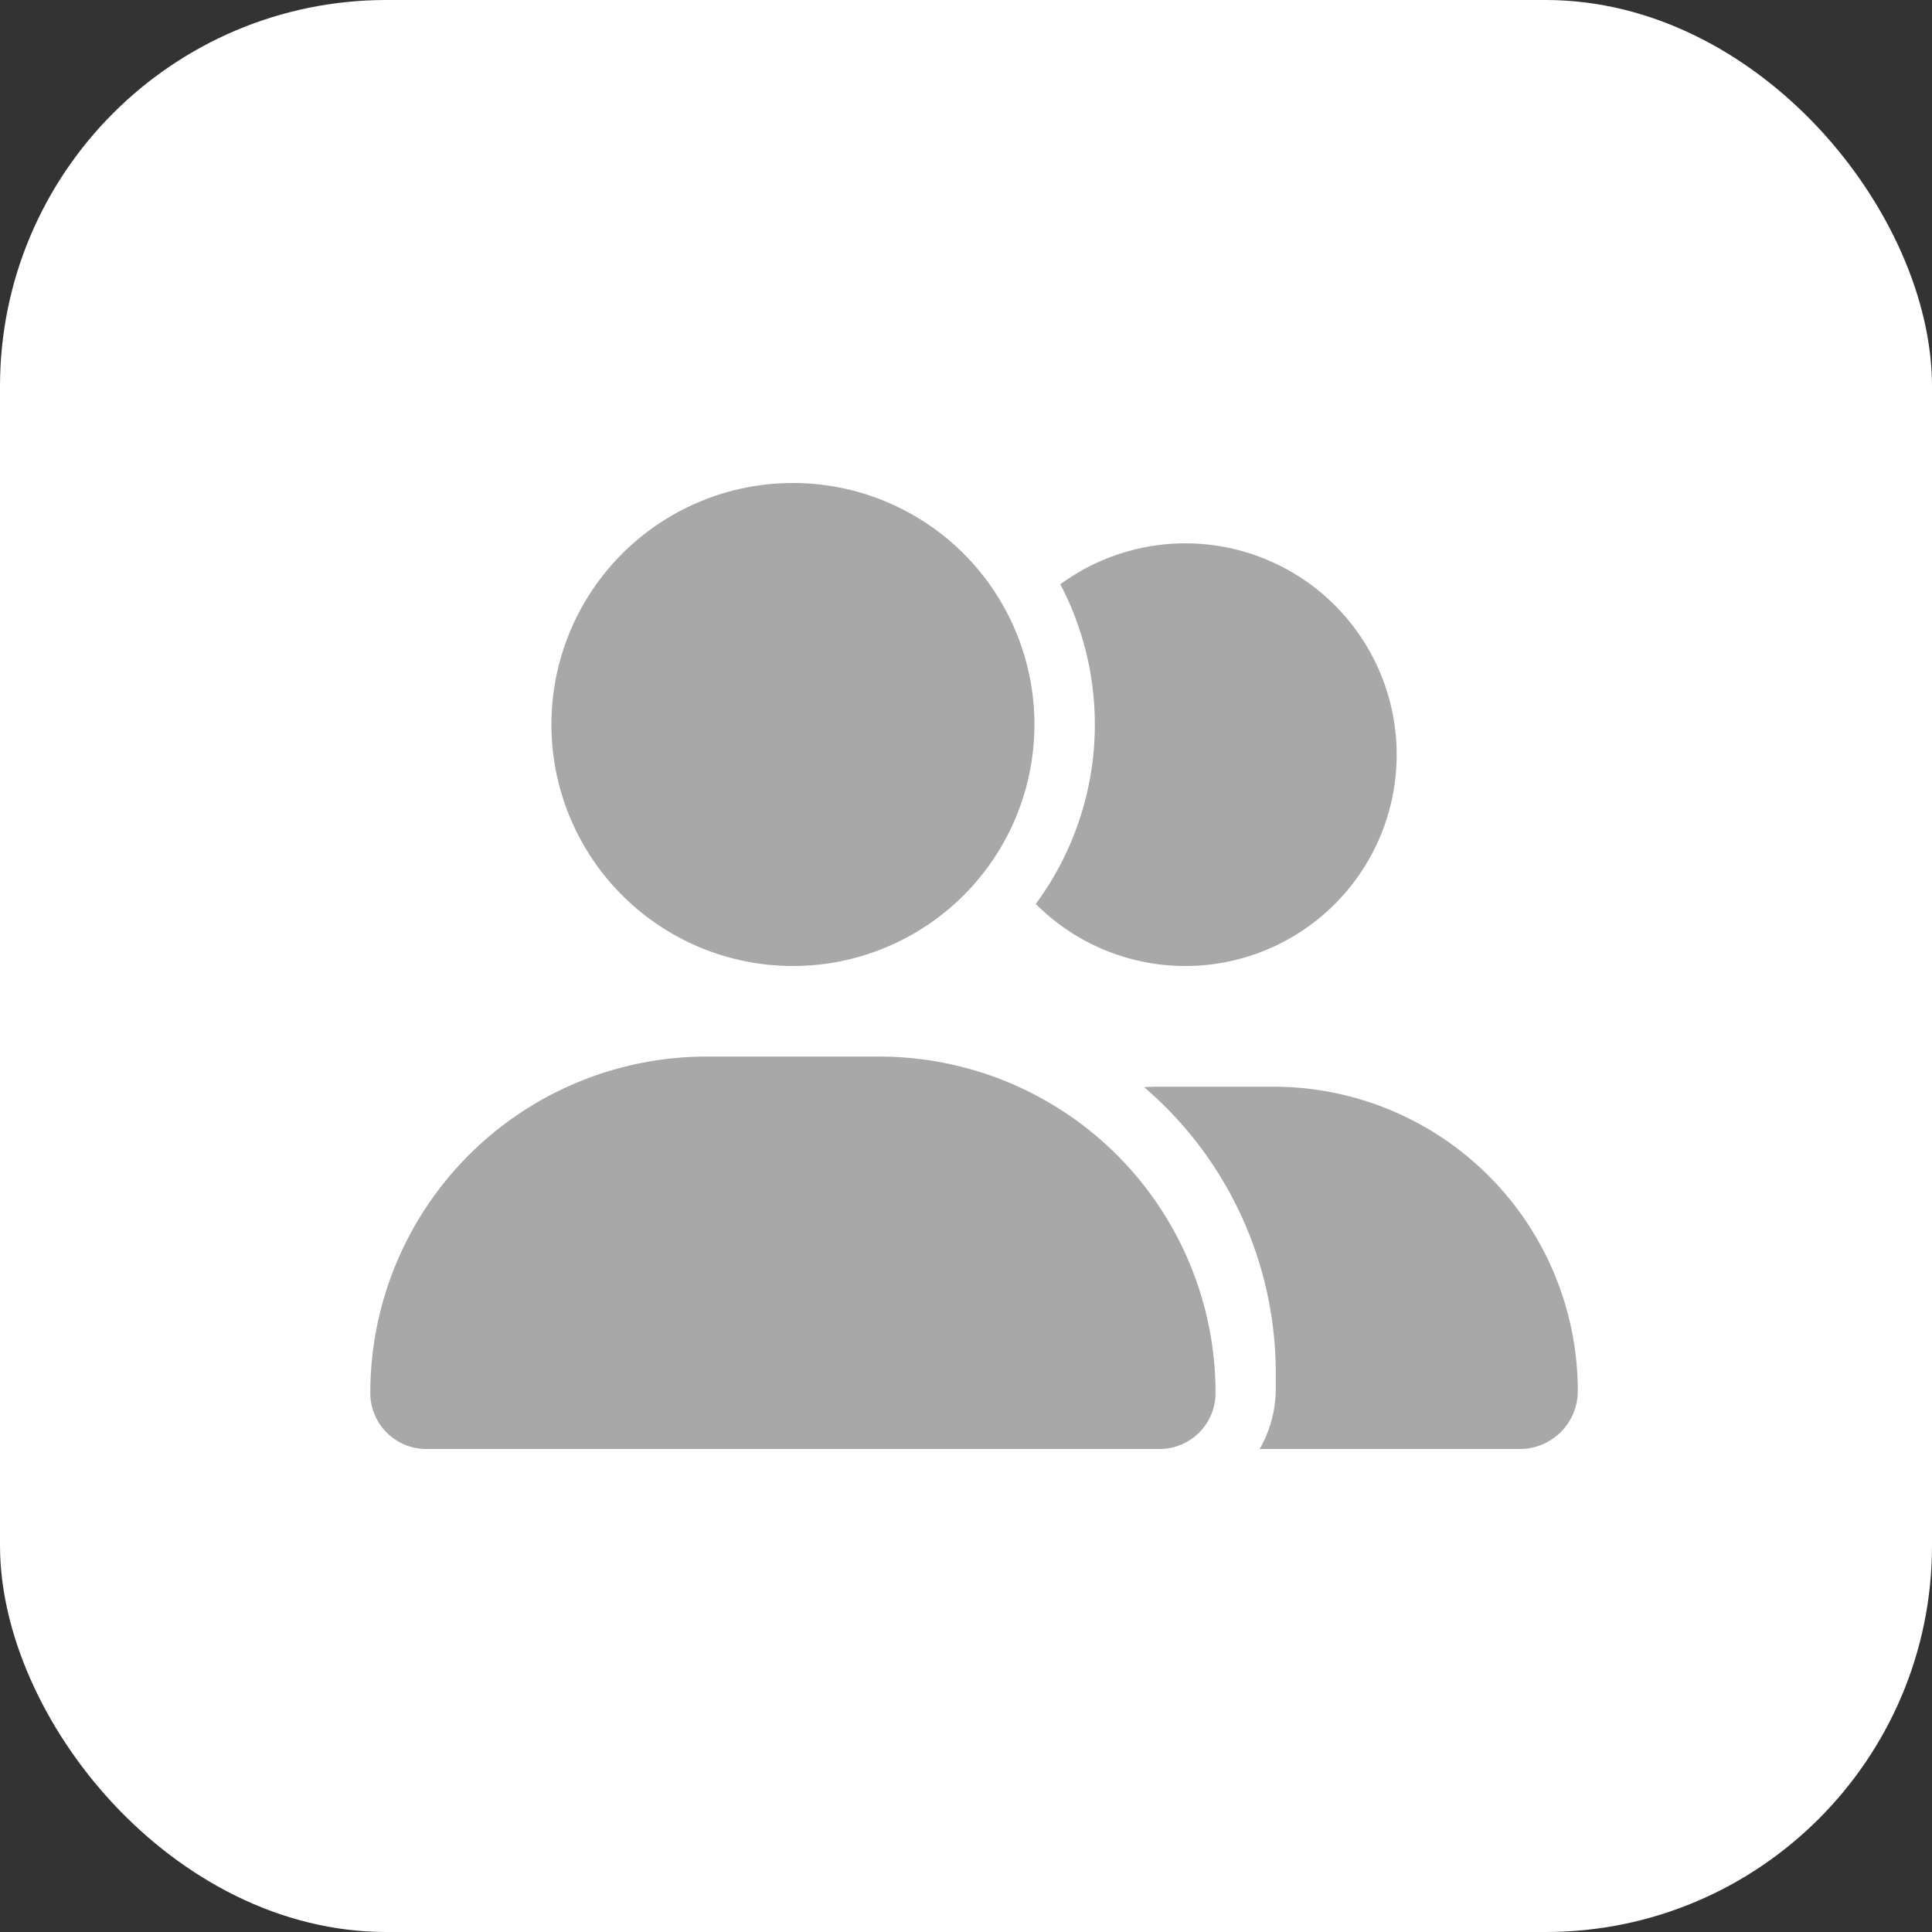 <svg xmlns="http://www.w3.org/2000/svg" width="60" height="60" viewBox="0 0 60 60">
  <rect x="0" y="0" width="60" height="60" fill="#333333" stroke="none"/>
  <g id="Ico_Gruppi_1" transform="translate(-83 -2084)">
    <rect id="Rettangolo_44" data-name="Rettangolo 44" width="60" height="60" rx="12" transform="translate(83 2084)" fill="#fff"/>
    <path id="Icon_fa-solid-user-group" data-name="Icon fa-solid-user-group" d="M5.625,7.5a7.5,7.5,0,1,1,7.5,7.5,7.5,7.5,0,0,1-7.5-7.5ZM0,28.26A10.445,10.445,0,0,1,10.447,17.813H15.8A10.445,10.445,0,0,1,26.25,28.26,1.74,1.74,0,0,1,24.51,30H1.74A1.74,1.74,0,0,1,0,28.26ZM35.7,30h-8.08a3.752,3.752,0,0,0,.5-1.875v-.469a11.692,11.692,0,0,0-4.09-8.895c.141-.006.275-.012.416-.012h3.6A9.45,9.45,0,0,1,37.5,28.2,1.8,1.8,0,0,1,35.7,30ZM25.313,15a6.549,6.549,0,0,1-4.646-1.928,9.379,9.379,0,0,0,.762-9.926A6.563,6.563,0,1,1,25.313,15Z" transform="translate(94.5 2099)" fill="#a8a8a8"/>
  </g>
</svg>
